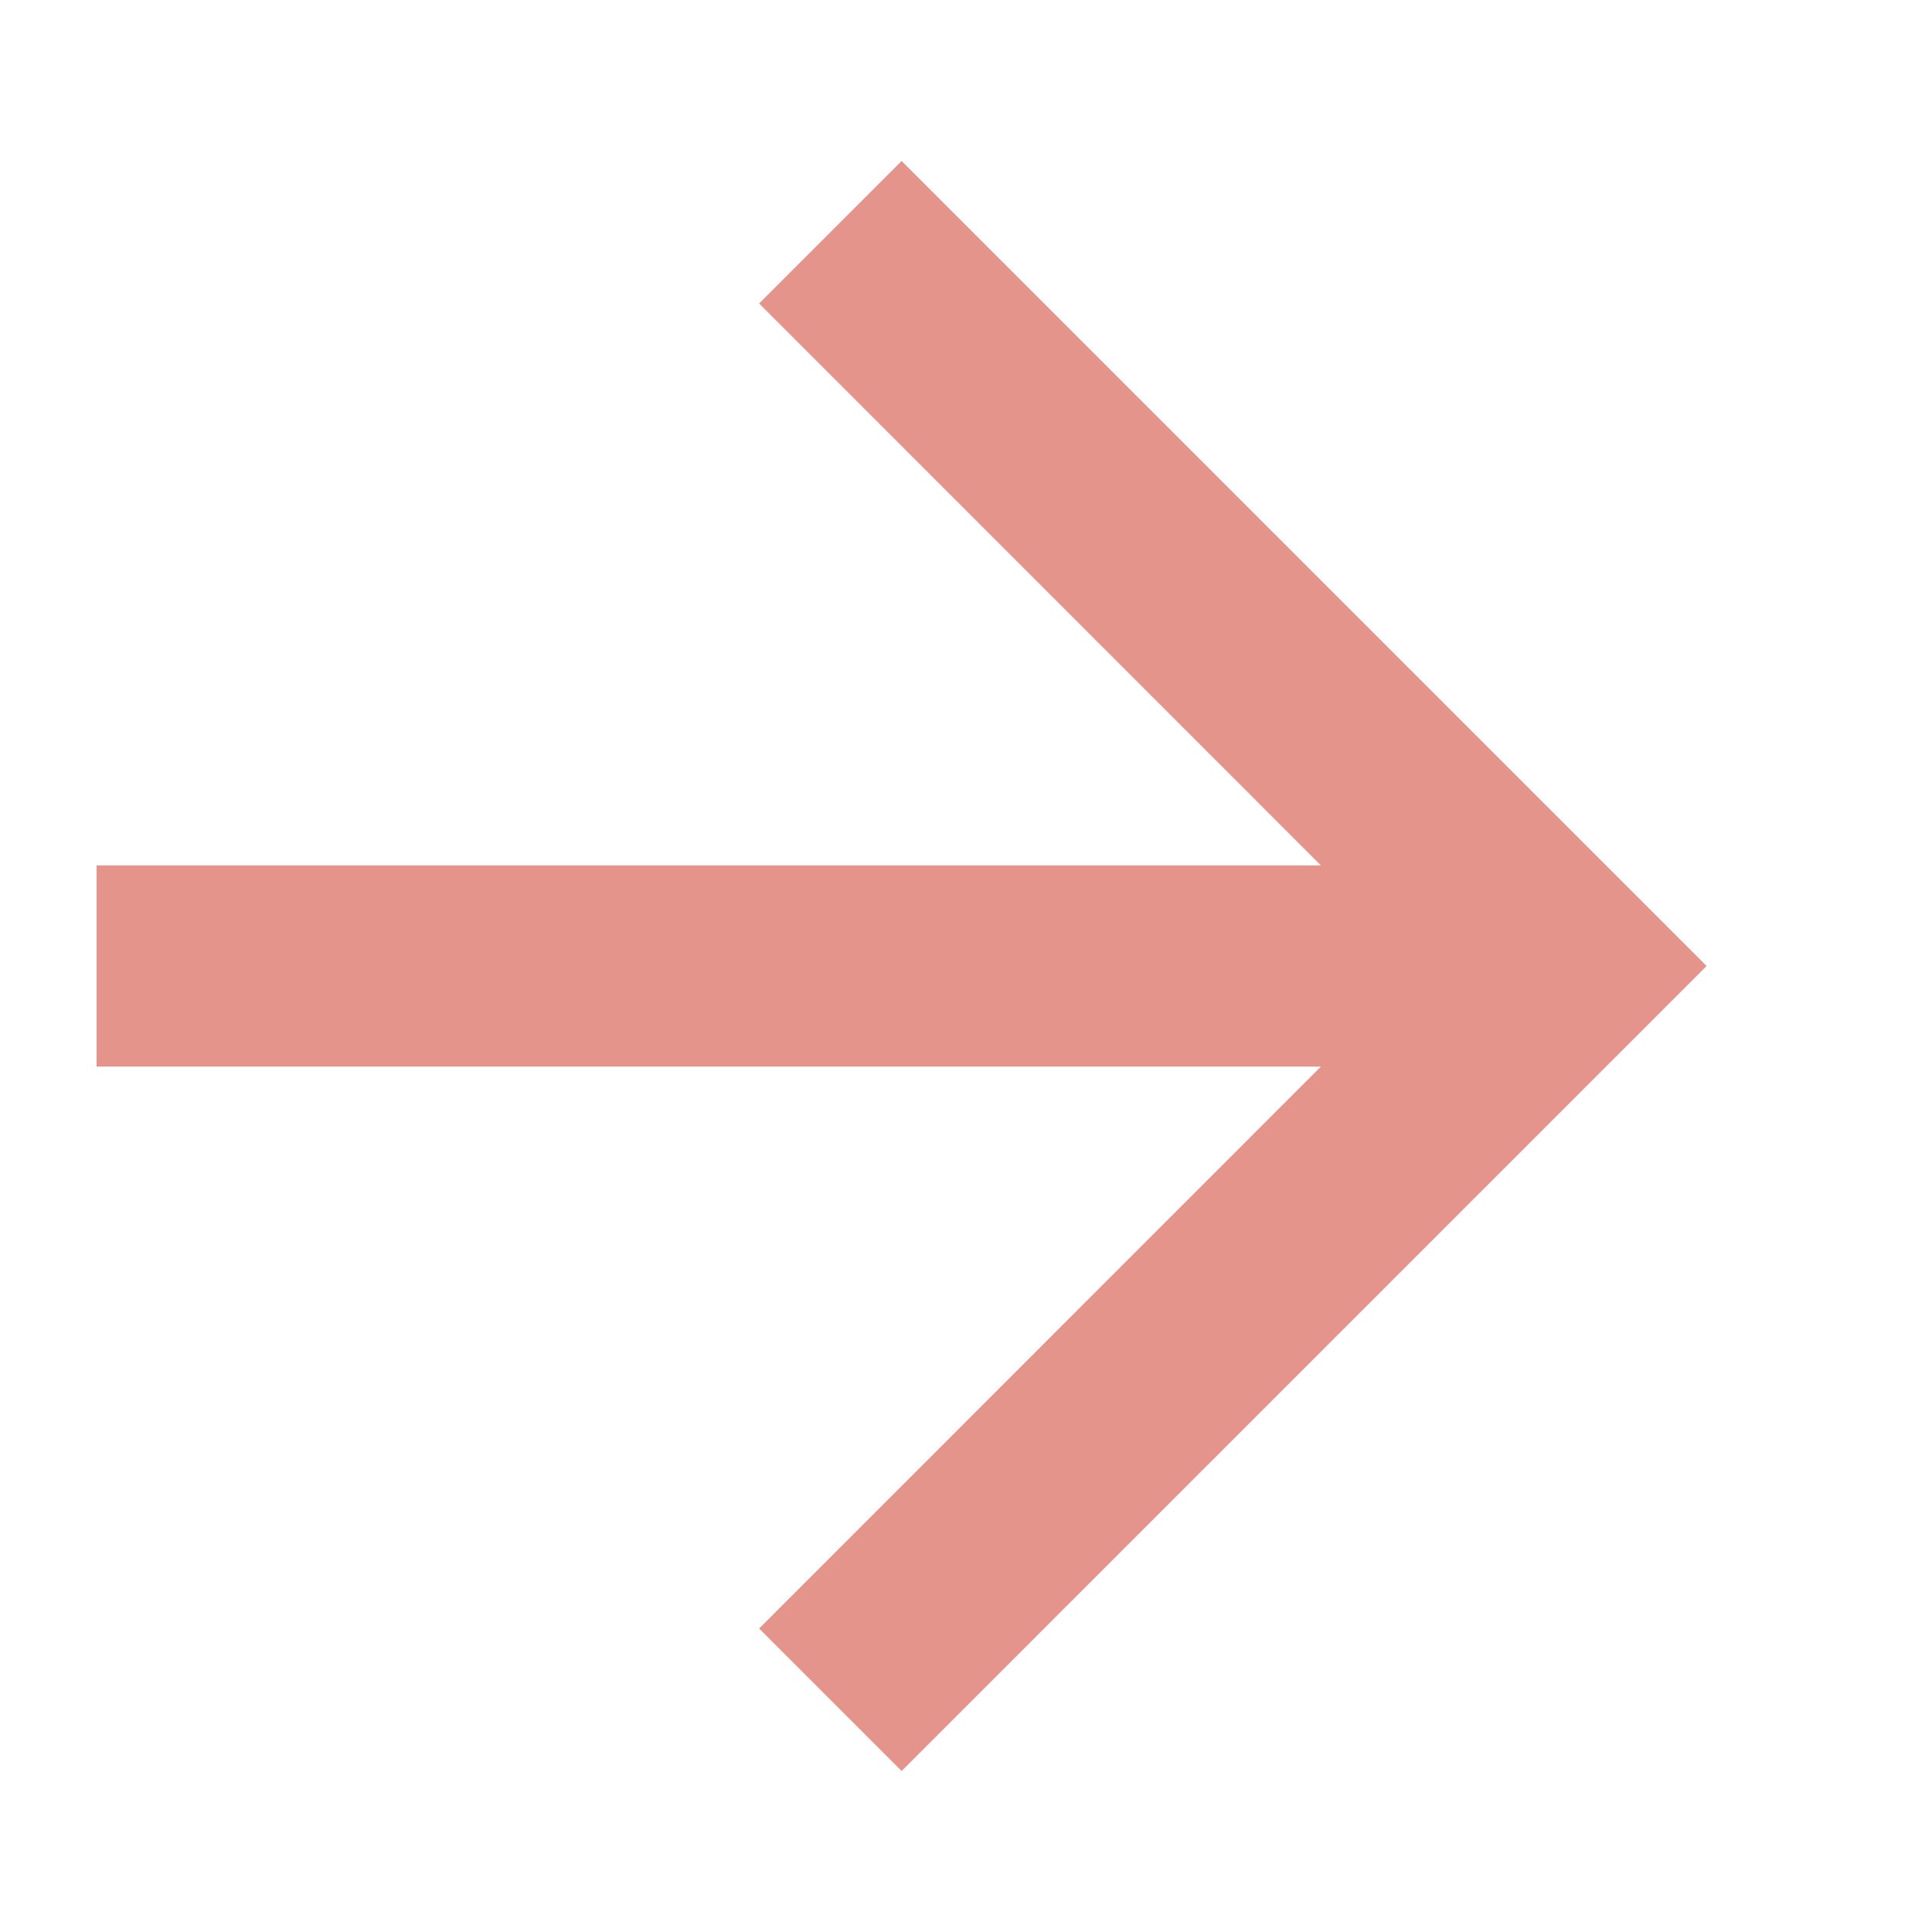 <svg width="12" height="12" viewBox="0 0 12 12" fill="none" xmlns="http://www.w3.org/2000/svg">
<mask id="mask0_1711_48" style="mask-type:alpha" maskUnits="userSpaceOnUse" x="0" y="0" width="12" height="12">
<rect width="12" height="12" fill="#D9D9D9"/>
</mask>
<g mask="url(#mask0_1711_48)">
<path d="M5.6 11L4.715 10.115L8.204 6.625H0.6V5.375H8.204L4.715 1.885L5.6 1L10.6 6L5.6 11Z" fill="#E4948A"/>
</g>
</svg>

